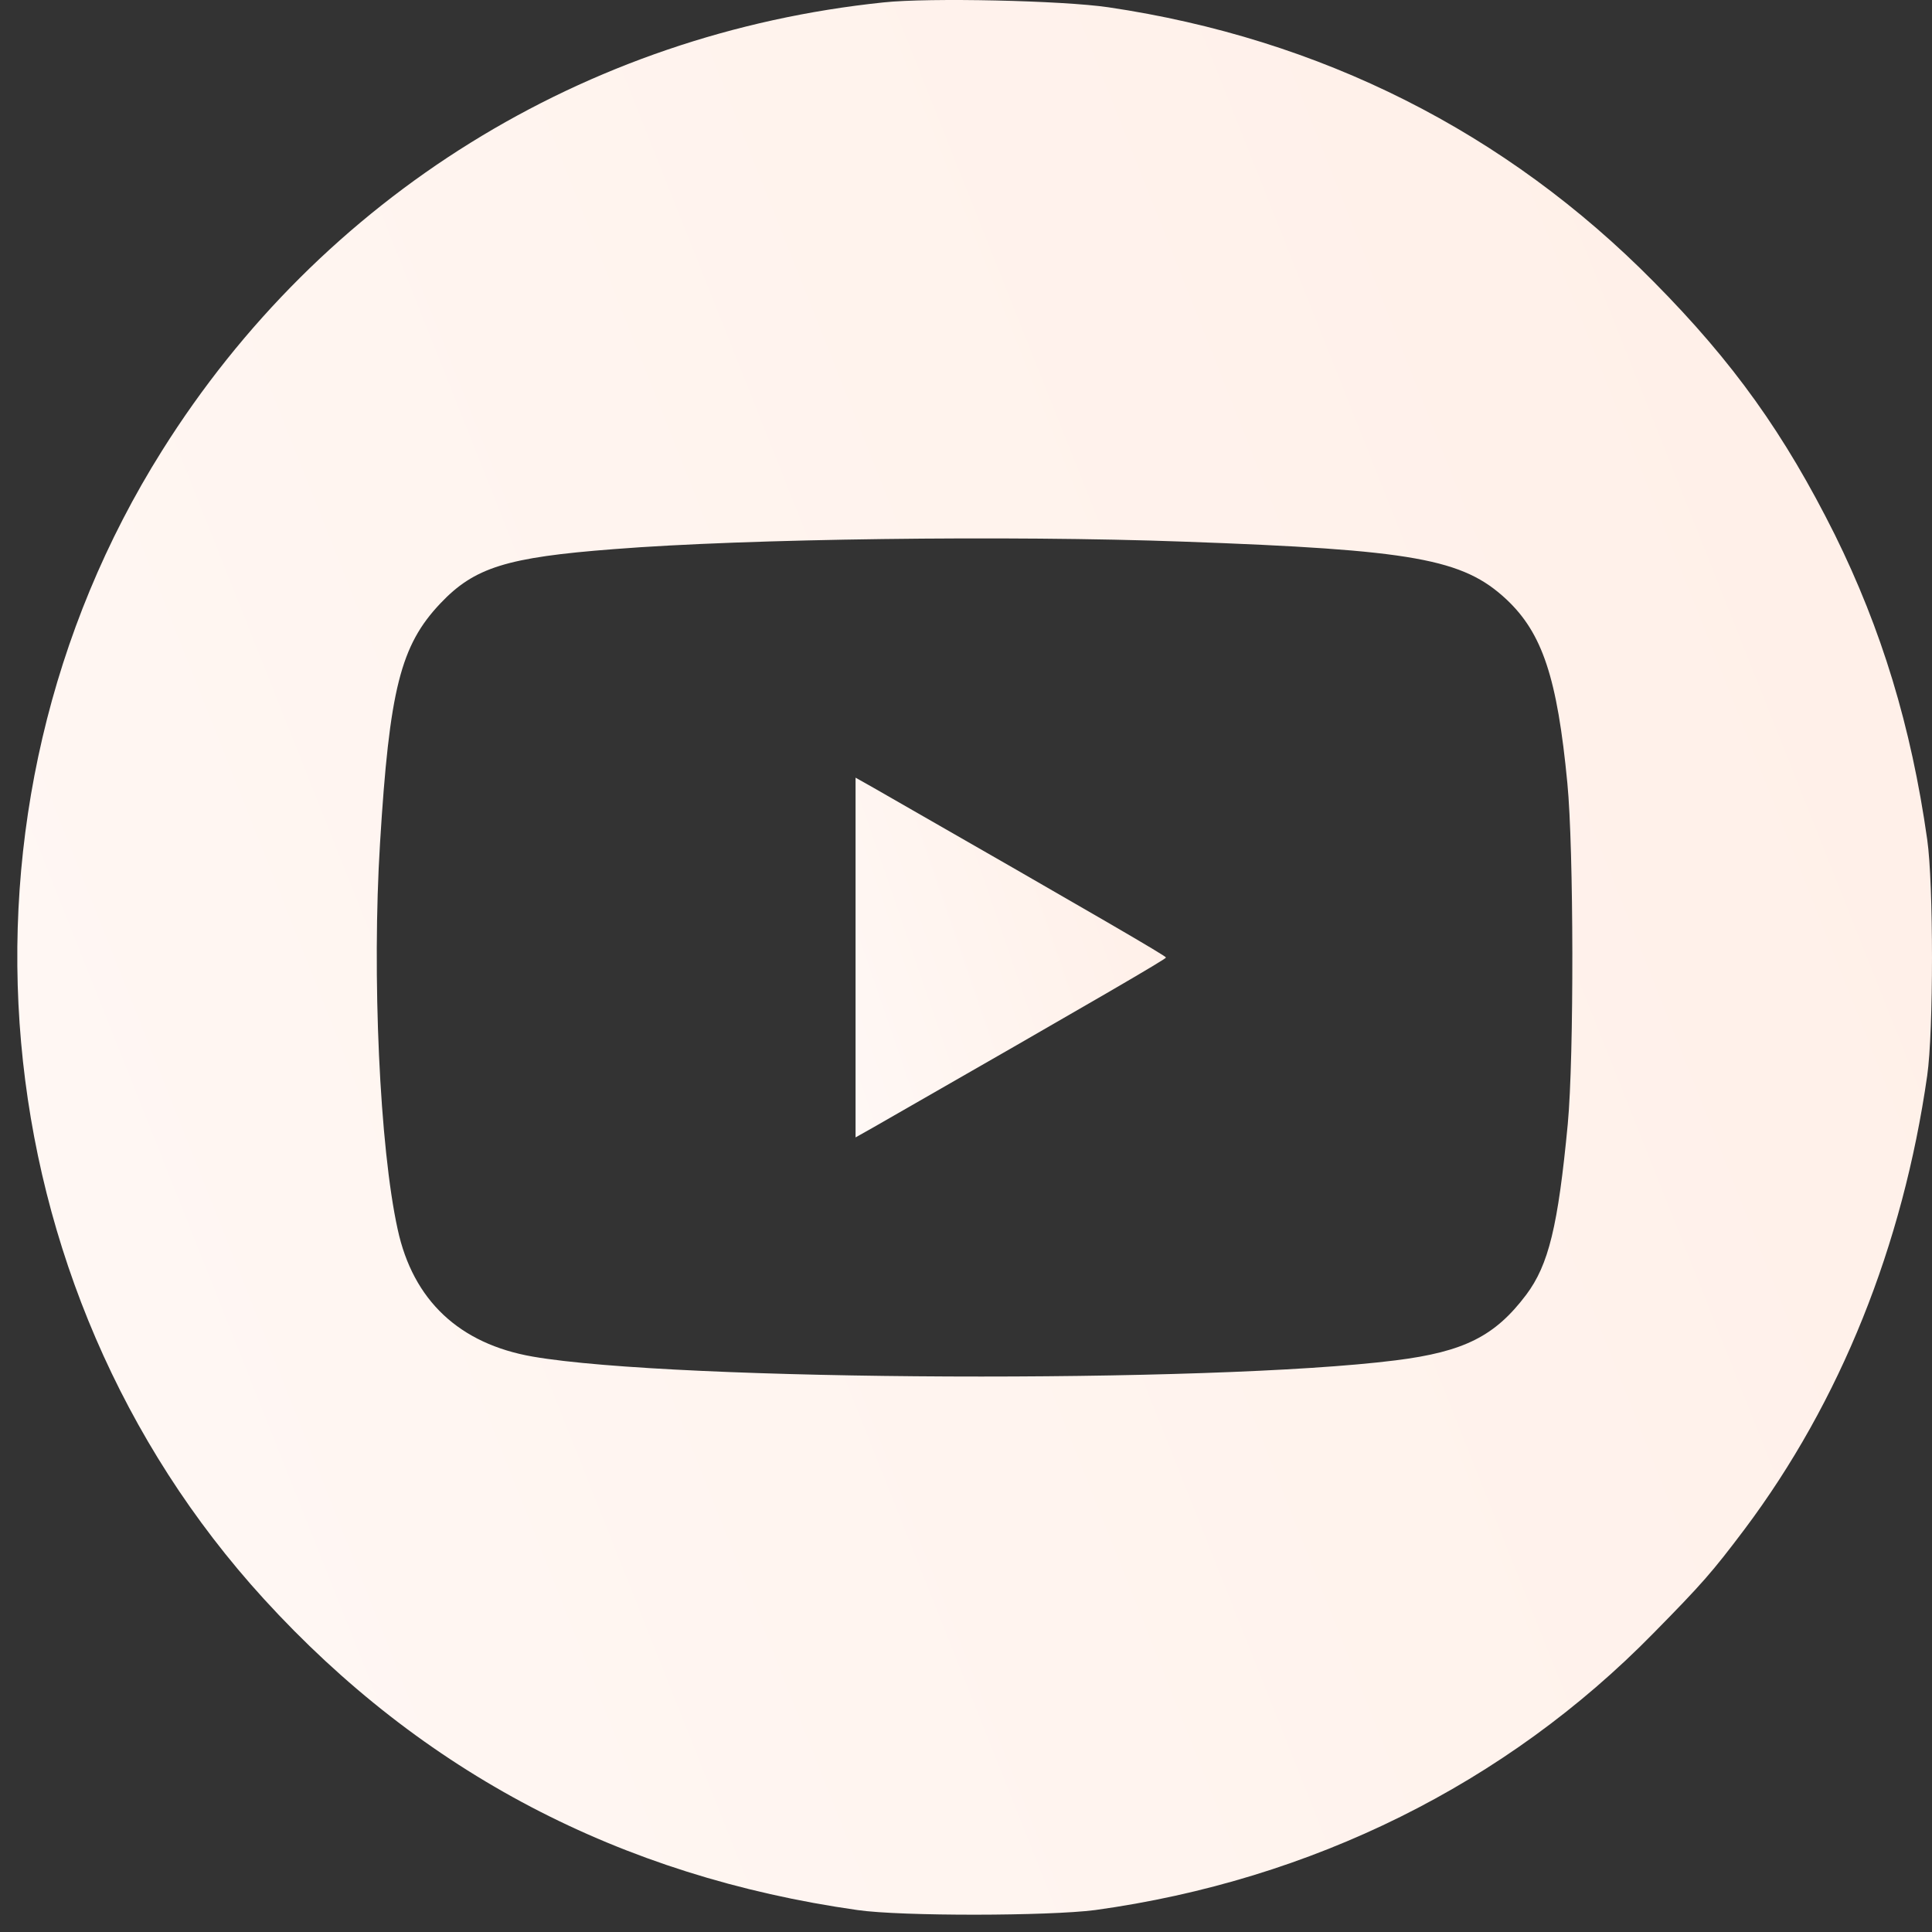 <?xml version="1.0" encoding="UTF-8"?> <svg xmlns="http://www.w3.org/2000/svg" width="67" height="67" viewBox="0 0 67 67" fill="none"><rect x="0" y="0" width="67" height="67" fill="#333333" stroke="none"/><path d="M30.644 0.083C20.256 1.162 11.153 6.815 5.622 15.625C-2.221 28.1 -0.754 44.603 9.154 55.454C14.647 61.47 21.503 65.07 29.735 66.239C31.268 66.46 36.371 66.447 37.981 66.239C45.499 65.2 52.226 61.86 57.342 56.636C59.03 54.921 59.381 54.518 60.497 53.037C63.822 48.605 65.99 43.2 66.834 37.3C67.055 35.767 67.055 30.647 66.834 29.113C66.276 25.176 65.25 21.823 63.627 18.536C61.887 15.053 60.121 12.571 57.355 9.777C52.226 4.58 45.811 1.344 38.435 0.252C36.838 0.018 32.228 -0.085 30.644 0.083ZM41.032 18.783C49.031 19.069 50.732 19.381 52.239 20.784C53.485 21.953 54.005 23.5 54.355 27.164C54.576 29.425 54.589 36.65 54.368 38.989C54.031 42.524 53.706 43.862 52.927 44.902C51.849 46.331 50.784 46.877 48.395 47.176C41.993 47.982 23.425 47.904 18.477 47.046C15.932 46.604 14.322 45.097 13.79 42.628C13.166 39.795 12.894 33.831 13.179 29.244C13.504 23.903 13.893 22.382 15.27 20.927C16.451 19.679 17.568 19.328 21.295 19.043C25.866 18.679 35.007 18.562 41.032 18.783Z" fill="url(#paint0_linear_78_481)"></path><path d="M29.67 33.206V39.444L30.293 39.093C38.279 34.519 40.435 33.258 40.435 33.206C40.435 33.154 38.279 31.894 30.293 27.32L29.67 26.969V33.206Z" fill="url(#paint1_linear_78_481)"></path><defs><linearGradient id="paint0_linear_78_481" x1="0.6" y1="66.4" x2="80.733" y2="34.523" gradientUnits="userSpaceOnUse"><stop stop-color="#FFF8F5"></stop><stop offset="1" stop-color="#FFEFE7"></stop></linearGradient><linearGradient id="paint1_linear_78_481" x1="29.67" y1="39.444" x2="43.131" y2="34.823" gradientUnits="userSpaceOnUse"><stop stop-color="#FFF8F5"></stop><stop offset="1" stop-color="#FFEFE7"></stop></linearGradient></defs></svg> 